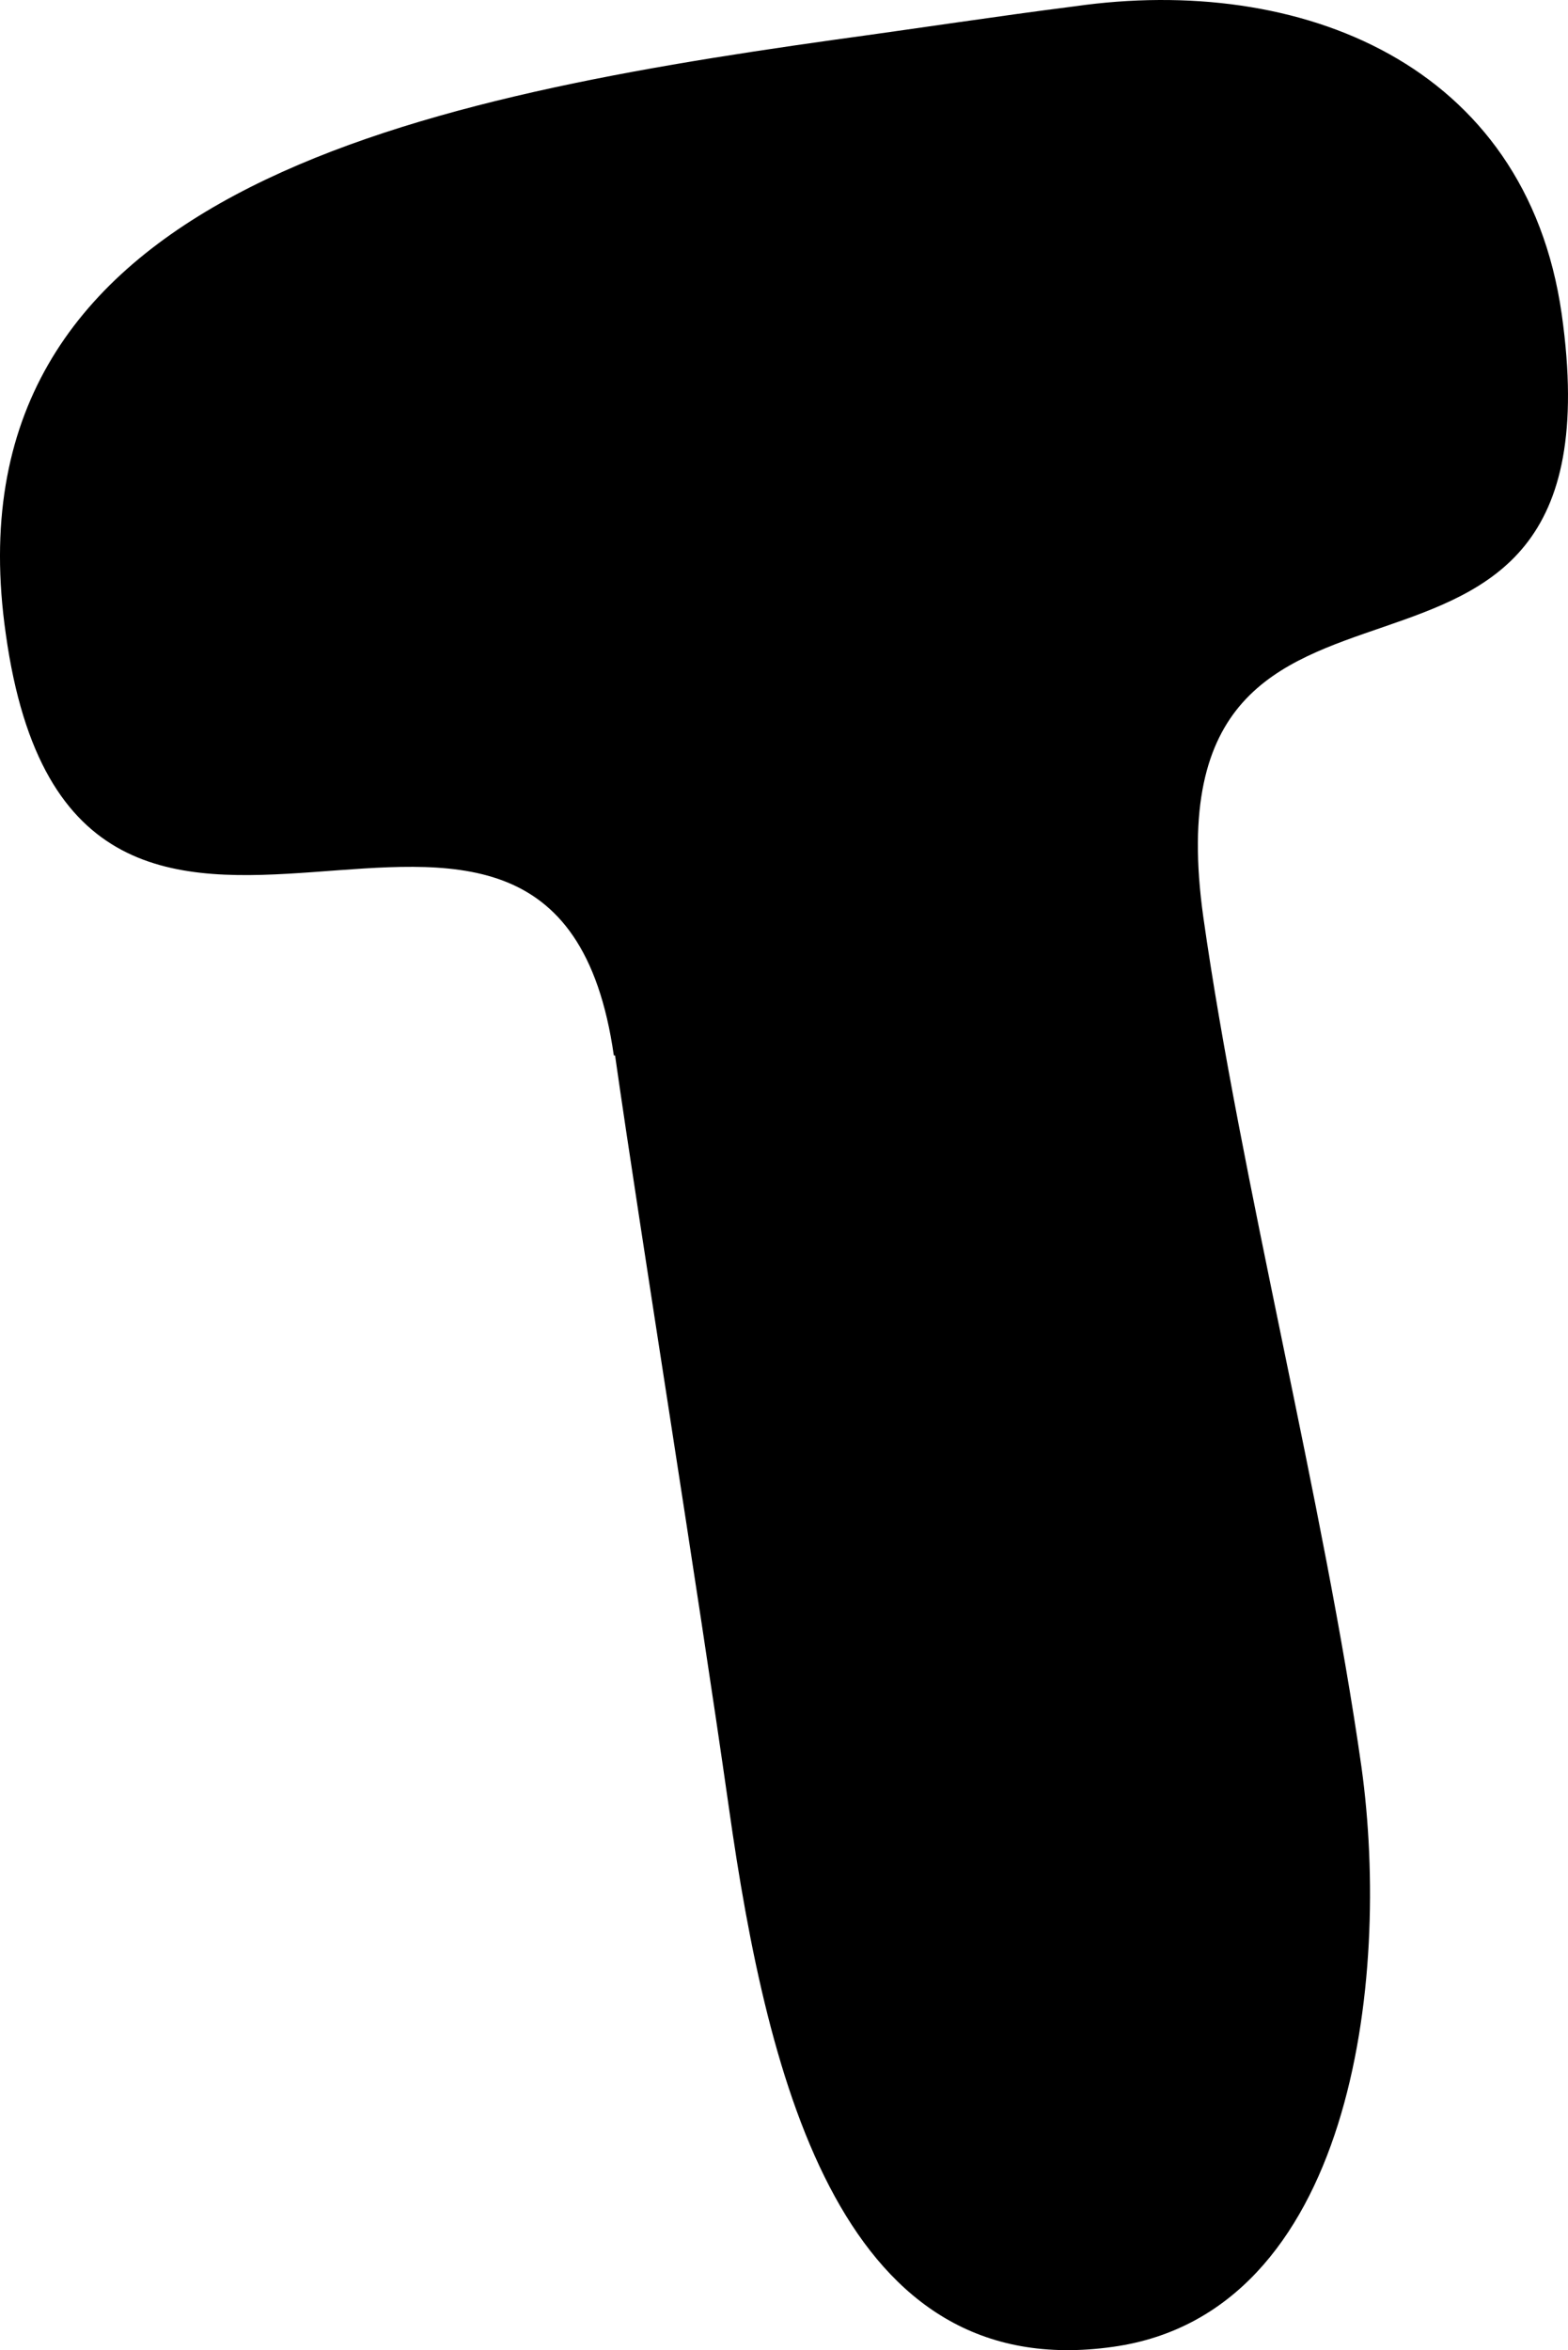 <?xml version="1.0" encoding="UTF-8"?>
<svg id="mainLogo" xmlns="http://www.w3.org/2000/svg" viewBox="0 0 126.88 190.18">
  <defs>
    <style>
      .cls-1 {
        fill: #000;
        stroke-width: 0px;
      }
    </style>
  </defs>
  <path id="t01Letter" class="cls-1" d="M49.67,85.41C44.77,51.11,6.07,91.51.47,51.31-4.63,15.81,32.67,8.11,67.57,3.21c6.6-.9,13.1-1.9,19.4-2.7,18.2-2.6,36.5,4.6,39.4,24.9,5.4,38.2-34,13-29,48.8,3,21.2,9.8,47.6,12.8,68.8,2.4,17.3-.8,44.2-20.1,46.9-21.8,3.1-27.9-21-31.1-43.7-2.5-17.6-7.1-46.1-9.2-60.8h-.1Z"/>
</svg>